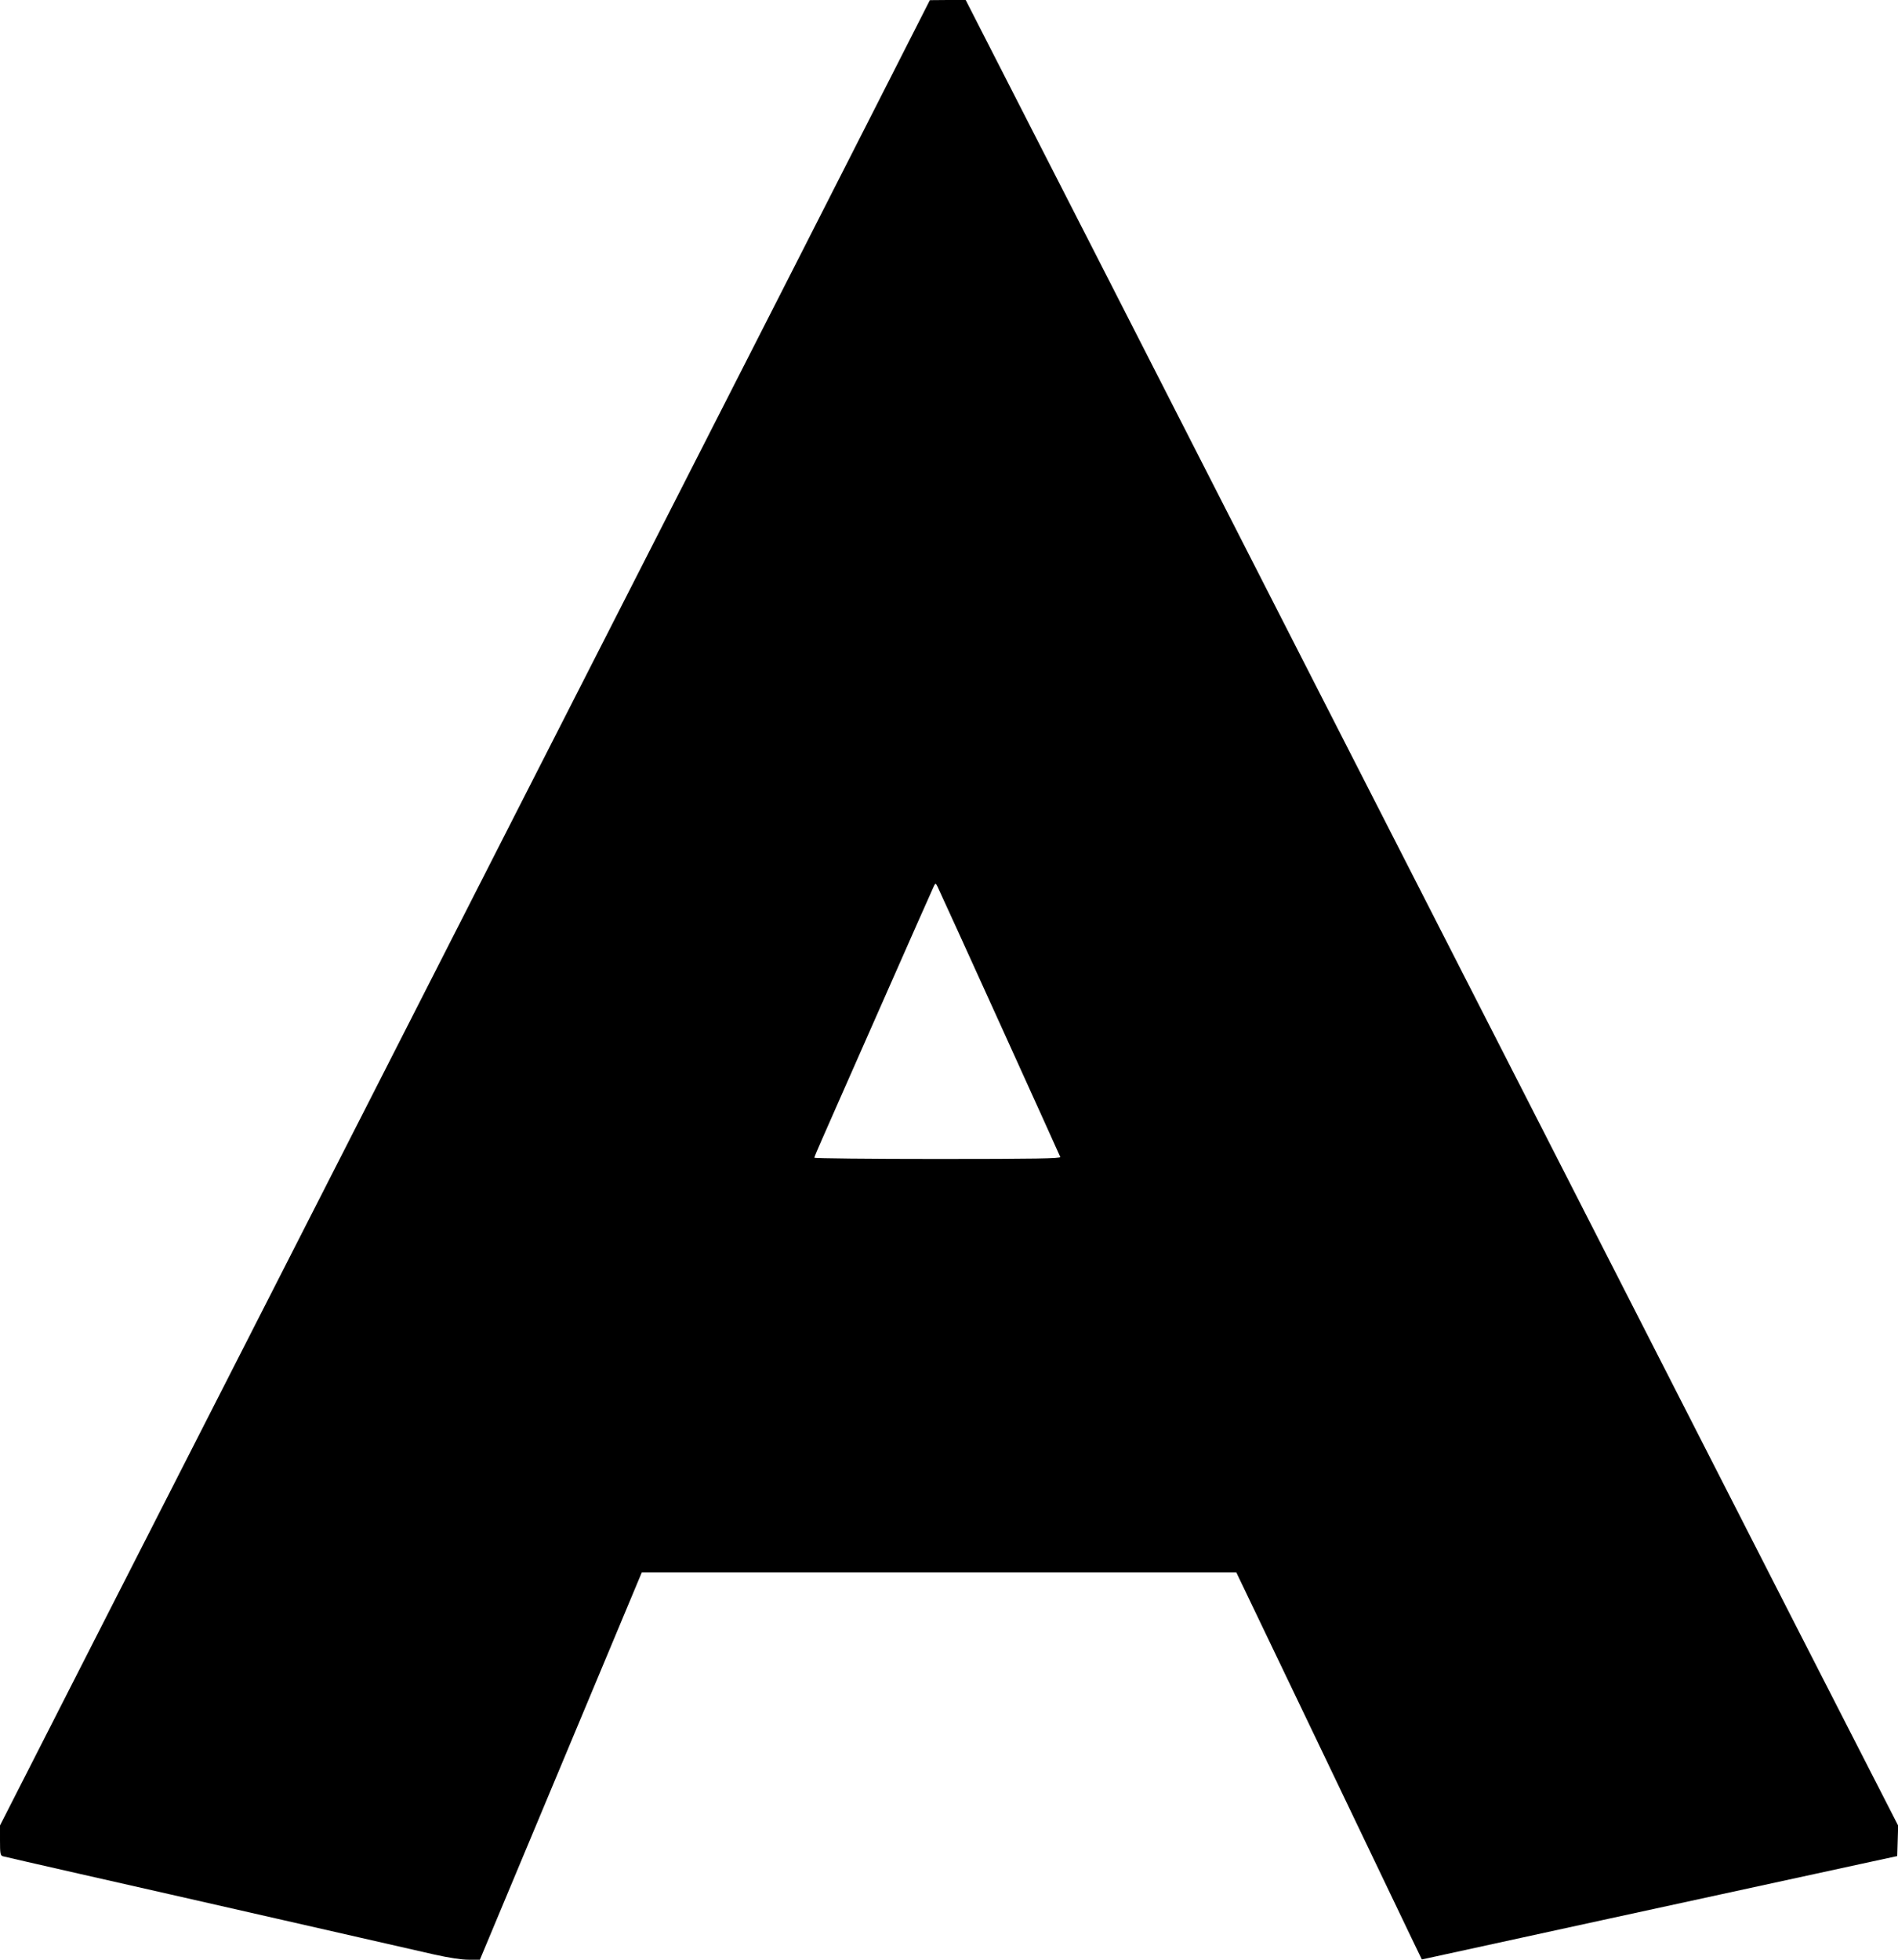  <svg version="1.0" xmlns="http://www.w3.org/2000/svg"
 width="1240pt" height="1280pt" viewBox="0 0 1240 1280"
 preserveAspectRatio="xMidYMid meet"><g transform="translate(0,1280) scale(0.1,-0.1)"
fill="#000000" stroke="none">
<path d="M5736 12132 c-186 -367 -803 -1578 -1371 -2692 -568 -1114 -1457
-2857 -1975 -3875 -519 -1017 -1269 -2489 -1667 -3269 l-723 -1419 0 -98 c0
-84 2 -98 18 -103 9 -3 235 -54 502 -115 267 -60 863 -196 1325 -301 462 -105
908 -207 992 -226 99 -22 178 -34 225 -34 l73 0 529 1265 529 1265 1942 0
1942 0 538 -1122 c296 -618 569 -1187 606 -1265 l68 -141 38 8 c34 8 2181 475
2823 614 l245 53 3 99 3 100 -299 584 c-165 322 -573 1120 -907 1775 -334 655
-870 1703 -1190 2330 -783 1532 -2116 4142 -2832 5545 -322 630 -648 1268
-725 1418 l-139 272 -117 0 -117 -1 -339 -667z m794 -6012 c216 -476 395 -871
397 -877 4 -10 -160 -13 -801 -13 -443 0 -806 4 -806 8 0 4 23 59 51 122 28
63 201 457 386 875 184 418 340 769 345 779 10 19 11 18 23 -5 7 -13 189 -413
405 -889z"/>
</g>
</svg>
